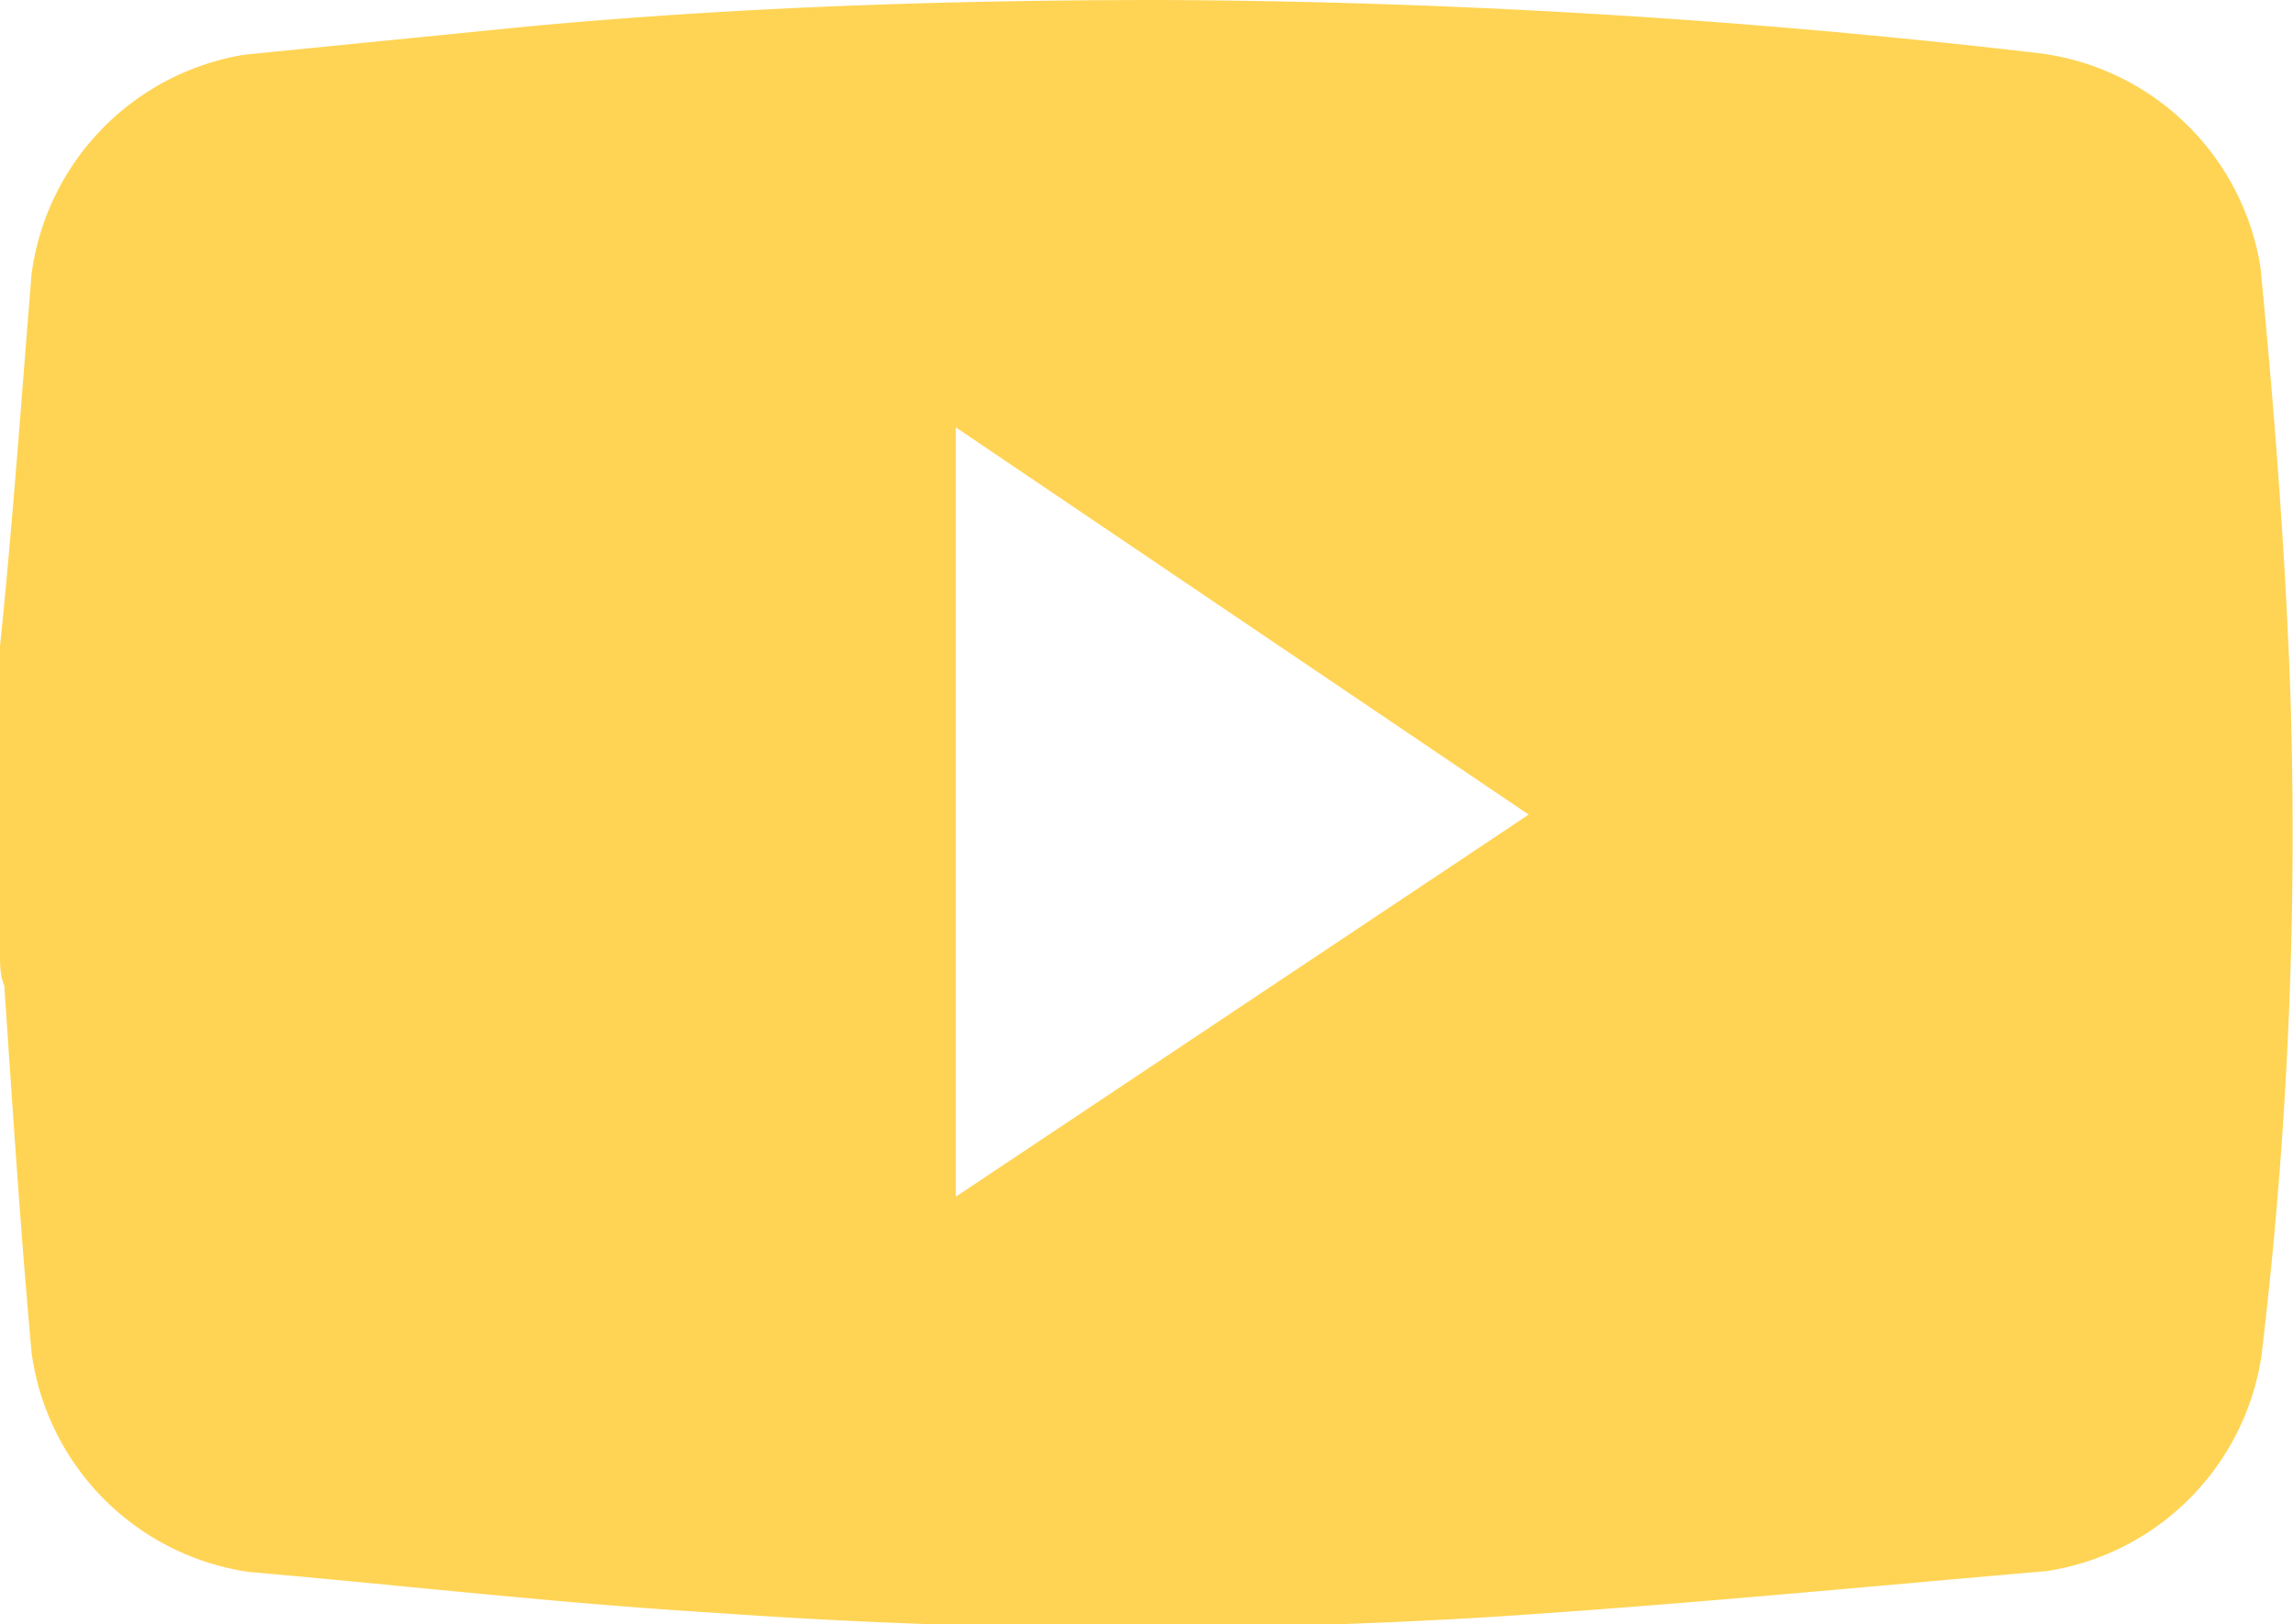 <svg id="Layer_1" data-name="Layer 1" xmlns="http://www.w3.org/2000/svg" viewBox="0 0 26.82 19"><defs><style>.cls-1{fill:#ffd454;}</style></defs><path class="cls-1" d="M0,11.17V7.82c0-.09,0-.17,0-.26C.15,6.11.25,4.66.37,3.2A3,3,0,0,1,2.86.64L6.17.31C8.64.08,11.12,0,13.6,0A92.08,92.08,0,0,1,23.83.62a3,3,0,0,1,2.61,2.51c.16,1.65.29,3.31.35,5a51.31,51.31,0,0,1-.34,7.74,3,3,0,0,1-2.51,2.51c-2.19.19-4.37.4-6.55.54a68.84,68.84,0,0,1-9-.05c-1.83-.11-3.65-.32-5.48-.48A3,3,0,0,1,.37,15.83C.24,14.4.15,13,.05,11.53,0,11.41,0,11.29,0,11.17ZM11.18,14l6.7-4.47L11.18,5Z"/></svg>